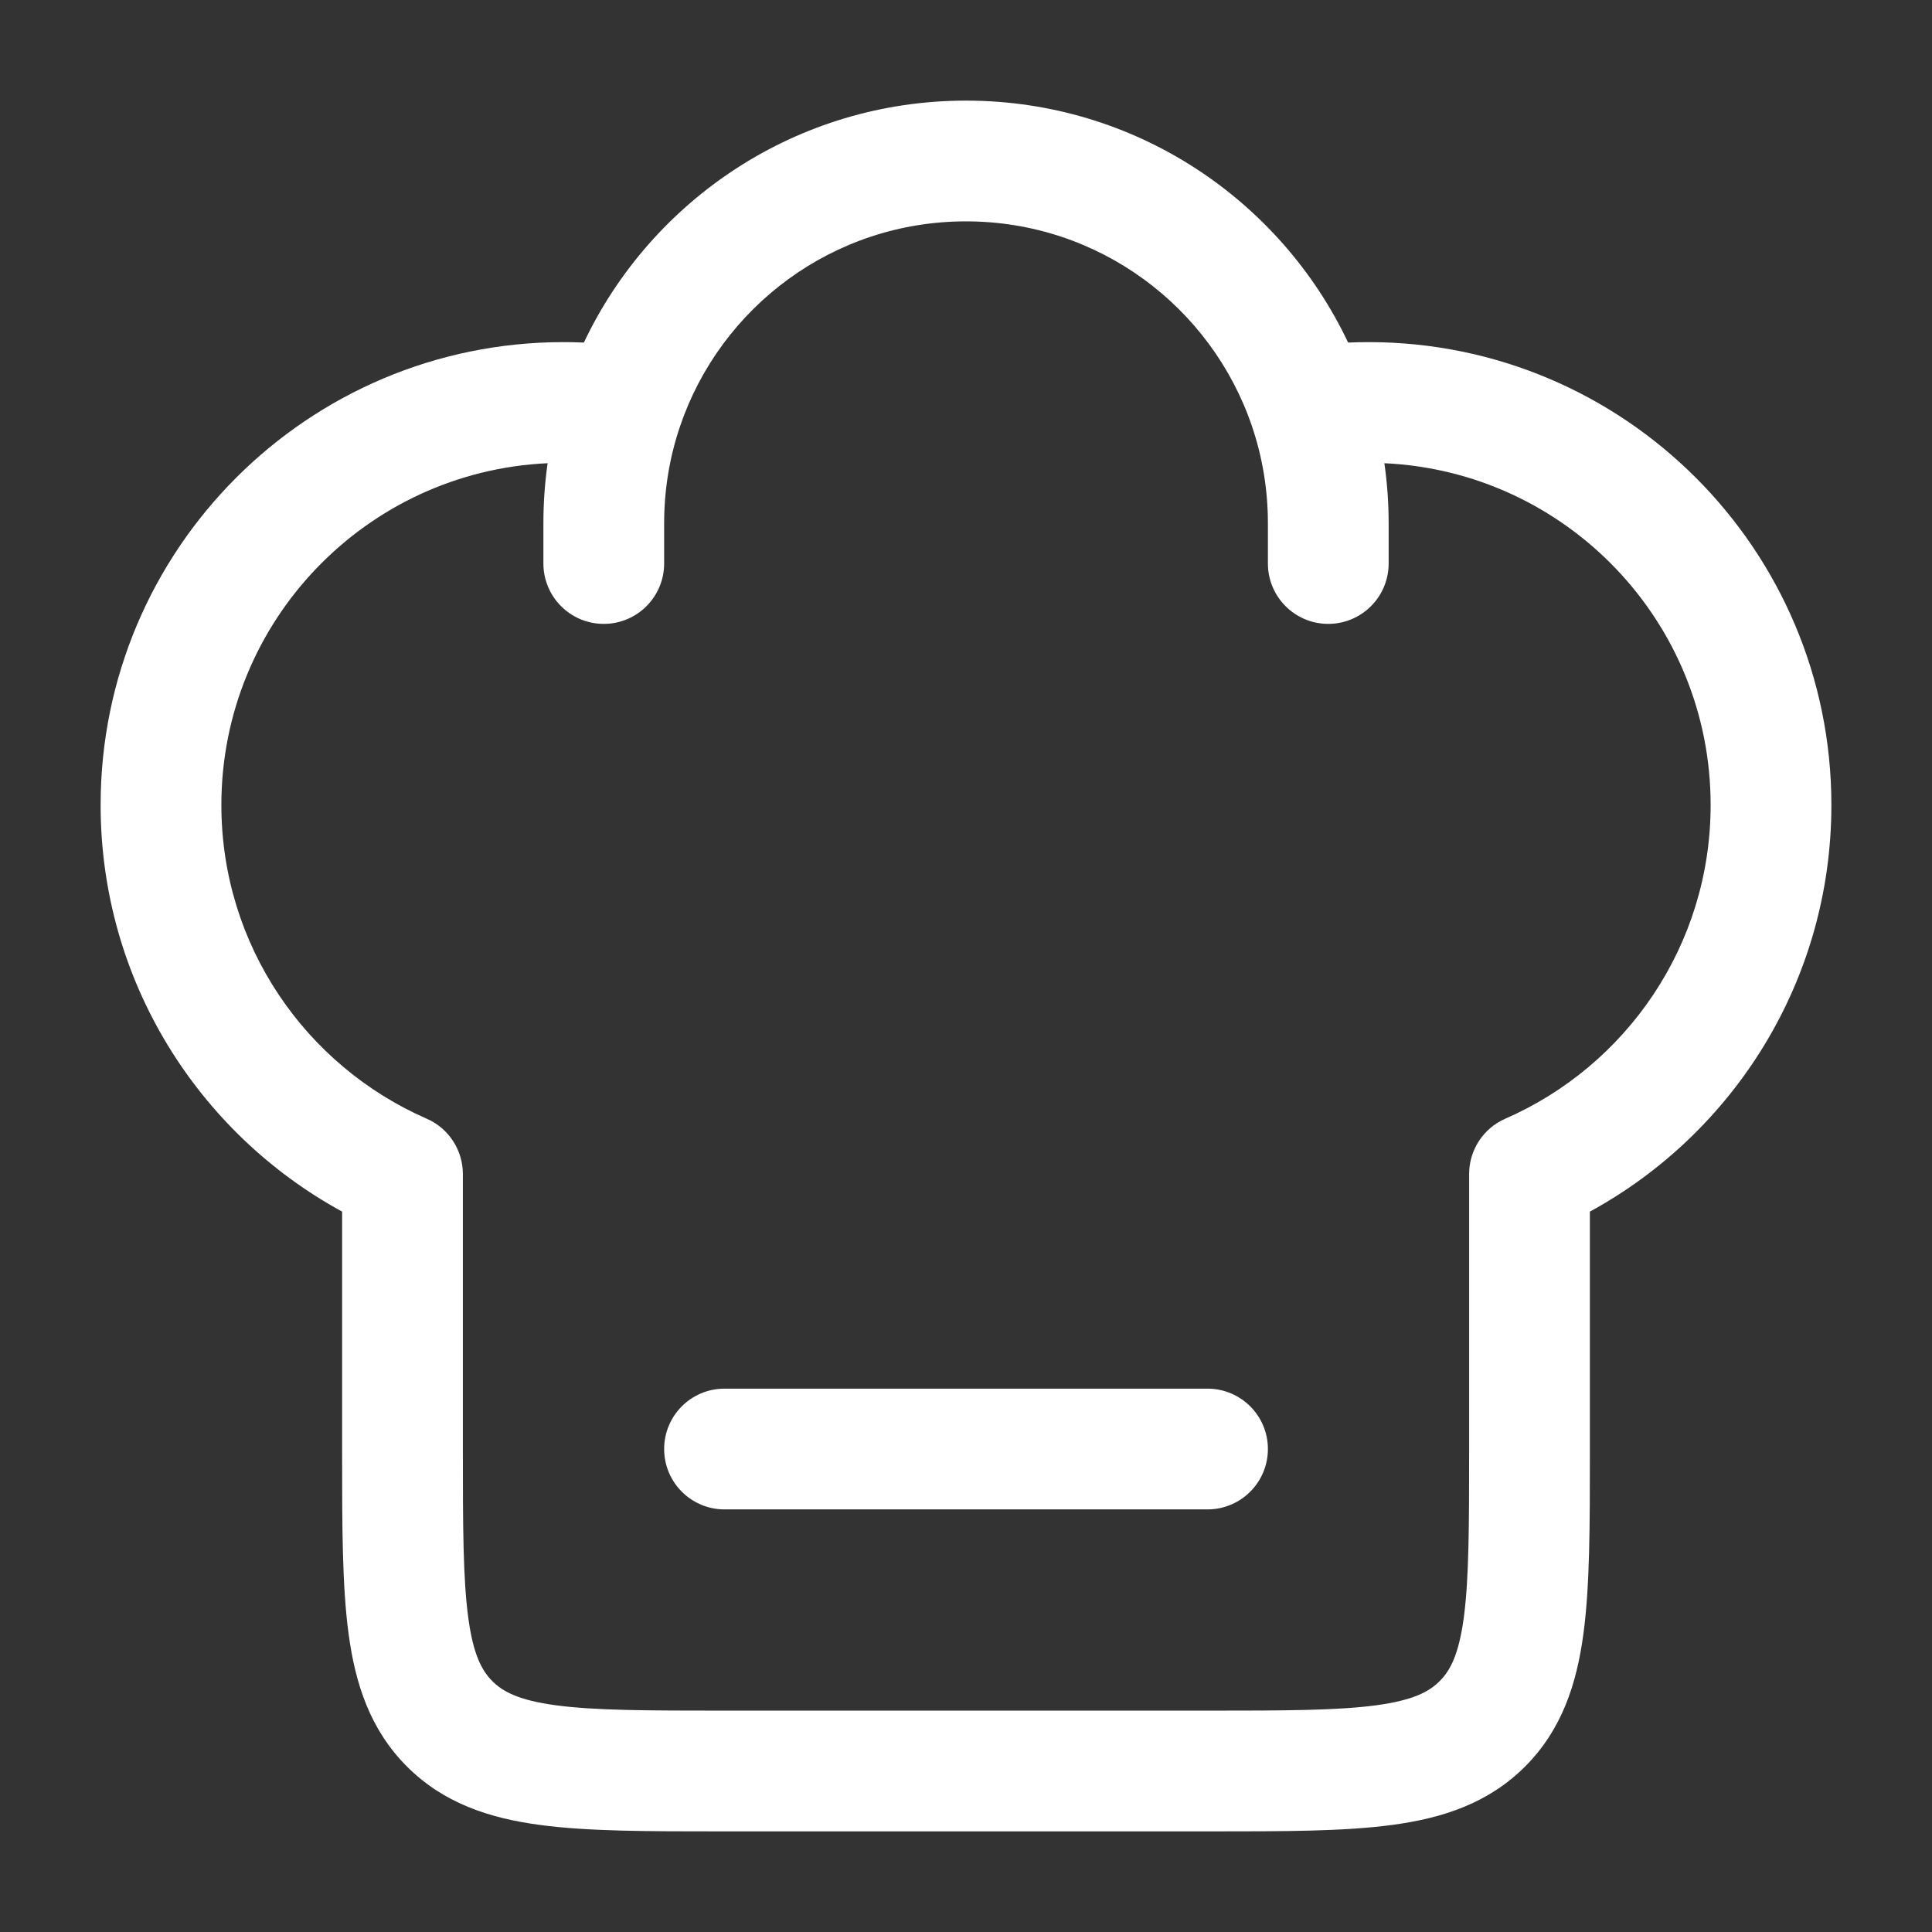 <svg width="38" height="38" viewBox="0 0 38 38" fill="none" xmlns="http://www.w3.org/2000/svg">
<rect x="0" y="0" width="38" height="38" fill="#333333" stroke="none"/>
<path fill-rule="evenodd" clip-rule="evenodd" d="M11.484 6.738C12.816 3.926 15.679 1.979 19 1.979C22.321 1.979 25.184 3.926 26.516 6.738C26.649 6.732 26.783 6.729 26.917 6.729C31.945 6.729 36.021 10.805 36.021 15.833C36.021 19.286 34.099 22.288 31.271 23.831L31.271 28.582C31.271 30.005 31.271 31.191 31.144 32.133C31.011 33.127 30.717 34.024 29.996 34.746C29.274 35.467 28.377 35.761 27.383 35.894C26.441 36.021 25.255 36.021 23.832 36.021H14.168C12.745 36.021 11.559 36.021 10.617 35.894C9.623 35.761 8.726 35.467 8.005 34.746C7.283 34.024 6.989 33.127 6.856 32.133C6.729 31.191 6.729 30.005 6.729 28.582L6.729 23.831C3.901 22.288 1.979 19.286 1.979 15.833C1.979 10.805 6.055 6.729 11.083 6.729C11.217 6.729 11.351 6.732 11.484 6.738ZM10.771 9.111C7.2 9.275 4.354 12.222 4.354 15.833C4.354 18.591 6.013 20.964 8.392 22.003C8.825 22.192 9.104 22.619 9.104 23.091V28.5C9.104 30.026 9.107 31.052 9.21 31.817C9.308 32.547 9.478 32.86 9.684 33.066C9.89 33.273 10.203 33.442 10.934 33.541C11.698 33.643 12.724 33.646 14.25 33.646H23.75C25.276 33.646 26.302 33.643 27.067 33.541C27.797 33.442 28.11 33.273 28.316 33.066C28.523 32.86 28.692 32.547 28.791 31.817C28.893 31.052 28.896 30.026 28.896 28.5L28.896 23.091C28.896 22.619 29.175 22.192 29.608 22.003C31.987 20.964 33.646 18.591 33.646 15.833C33.646 12.222 30.801 9.275 27.229 9.111C27.284 9.497 27.313 9.891 27.313 10.292V11.083C27.313 11.739 26.781 12.271 26.125 12.271C25.469 12.271 24.938 11.739 24.938 11.083V10.292C24.938 9.622 24.827 8.981 24.625 8.384C23.829 6.039 21.61 4.354 19 4.354C16.39 4.354 14.171 6.039 13.376 8.384C13.173 8.981 13.063 9.622 13.063 10.292V11.083C13.063 11.739 12.531 12.271 11.875 12.271C11.219 12.271 10.688 11.739 10.688 11.083V10.292C10.688 9.891 10.716 9.497 10.771 9.111ZM13.063 28.5C13.063 27.844 13.594 27.313 14.25 27.313H23.75C24.406 27.313 24.938 27.844 24.938 28.5C24.938 29.156 24.406 29.688 23.75 29.688H14.25C13.594 29.688 13.063 29.156 13.063 28.5Z" fill="white"/>
</svg>
